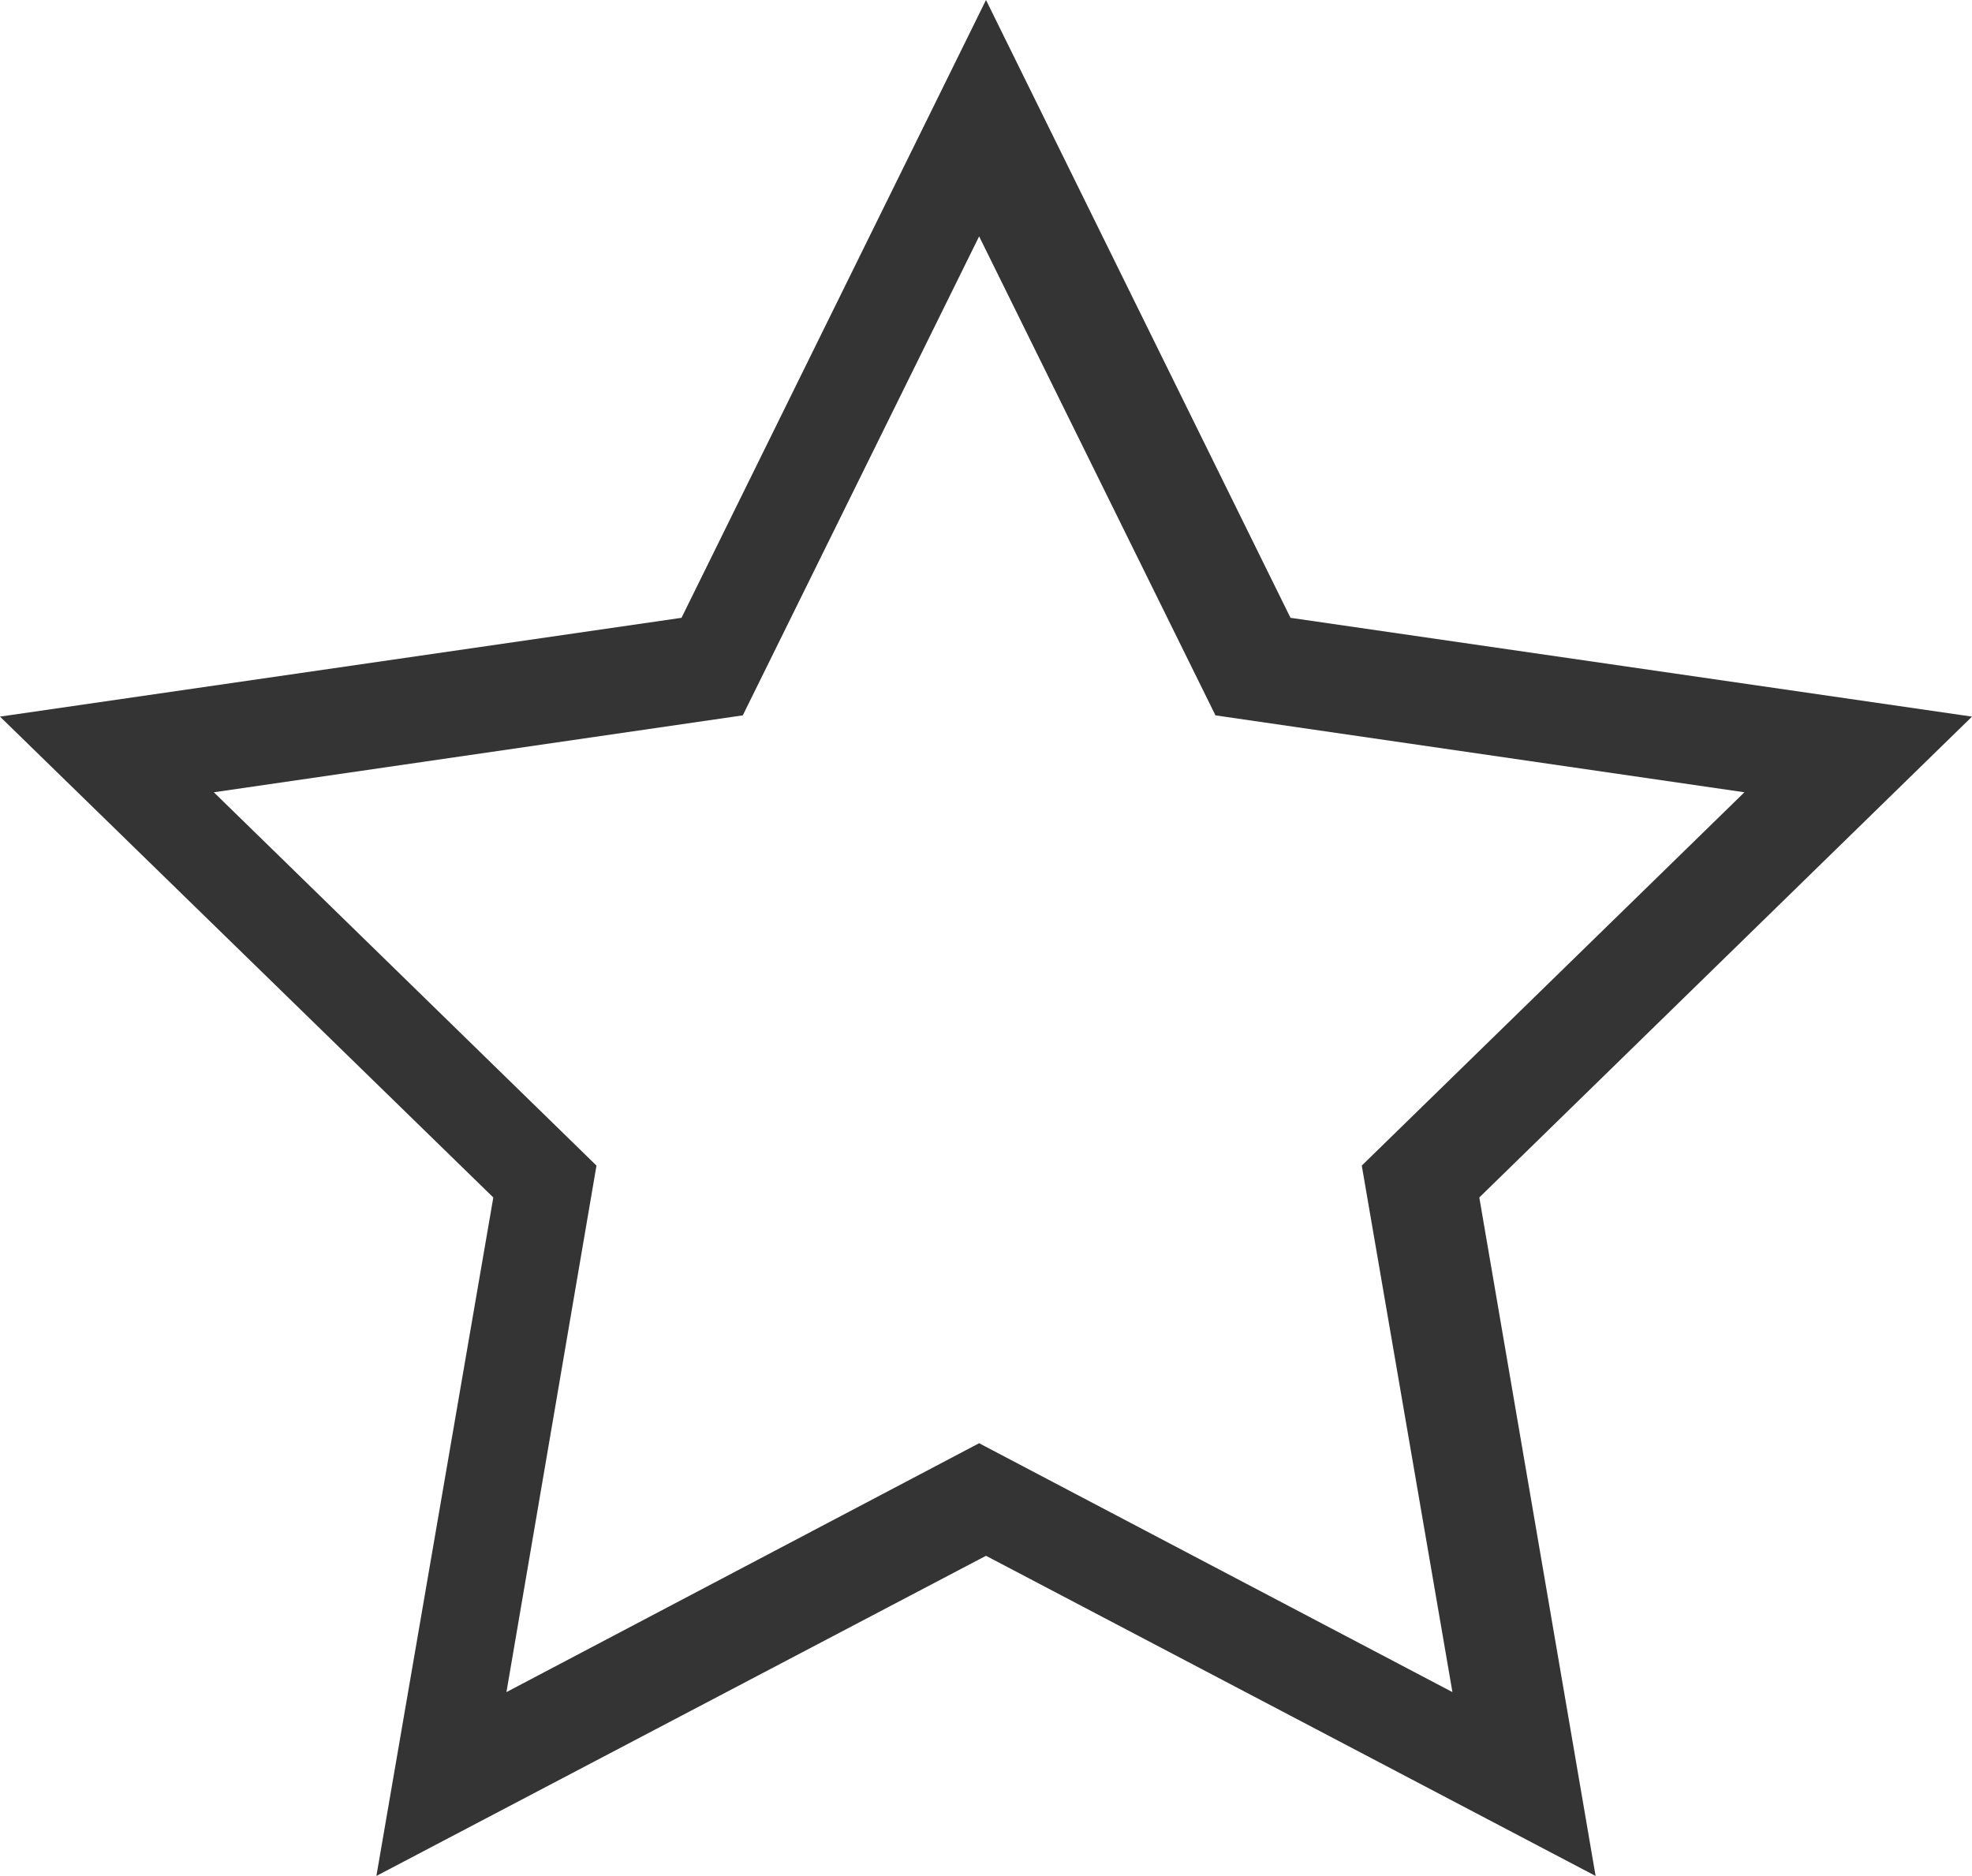 <?xml version="1.0" encoding="utf-8"?>
<!-- Generator: Adobe Illustrator 25.3.1, SVG Export Plug-In . SVG Version: 6.00 Build 0)  -->
<svg version="1.1" id="Ebene_1" xmlns="http://www.w3.org/2000/svg" xmlns:xlink="http://www.w3.org/1999/xlink" x="0px" y="0px"
	 width="315.4px" height="300px" viewBox="0 0 315.4 300" style="enable-background:new 0 0 315.4 300;" xml:space="preserve">
<style type="text/css">
	.st0{fill:#343434;}
</style>
<path class="st0" d="M315.4,114.6l-109-15.8L157.7,0L109,98.8L0,114.6l78.9,76.9L60.2,300l97.5-51.2l97.5,51.2l-18.6-108.5
	L315.4,114.6z M156.6,230.8L81,270.6l14.4-84.2l-61.2-59.7l84.6-12.3l37.8-76.6l37.8,76.6l84.6,12.3l-61.2,59.7l14.5,84.2
	L156.6,230.8z"/>
</svg>
